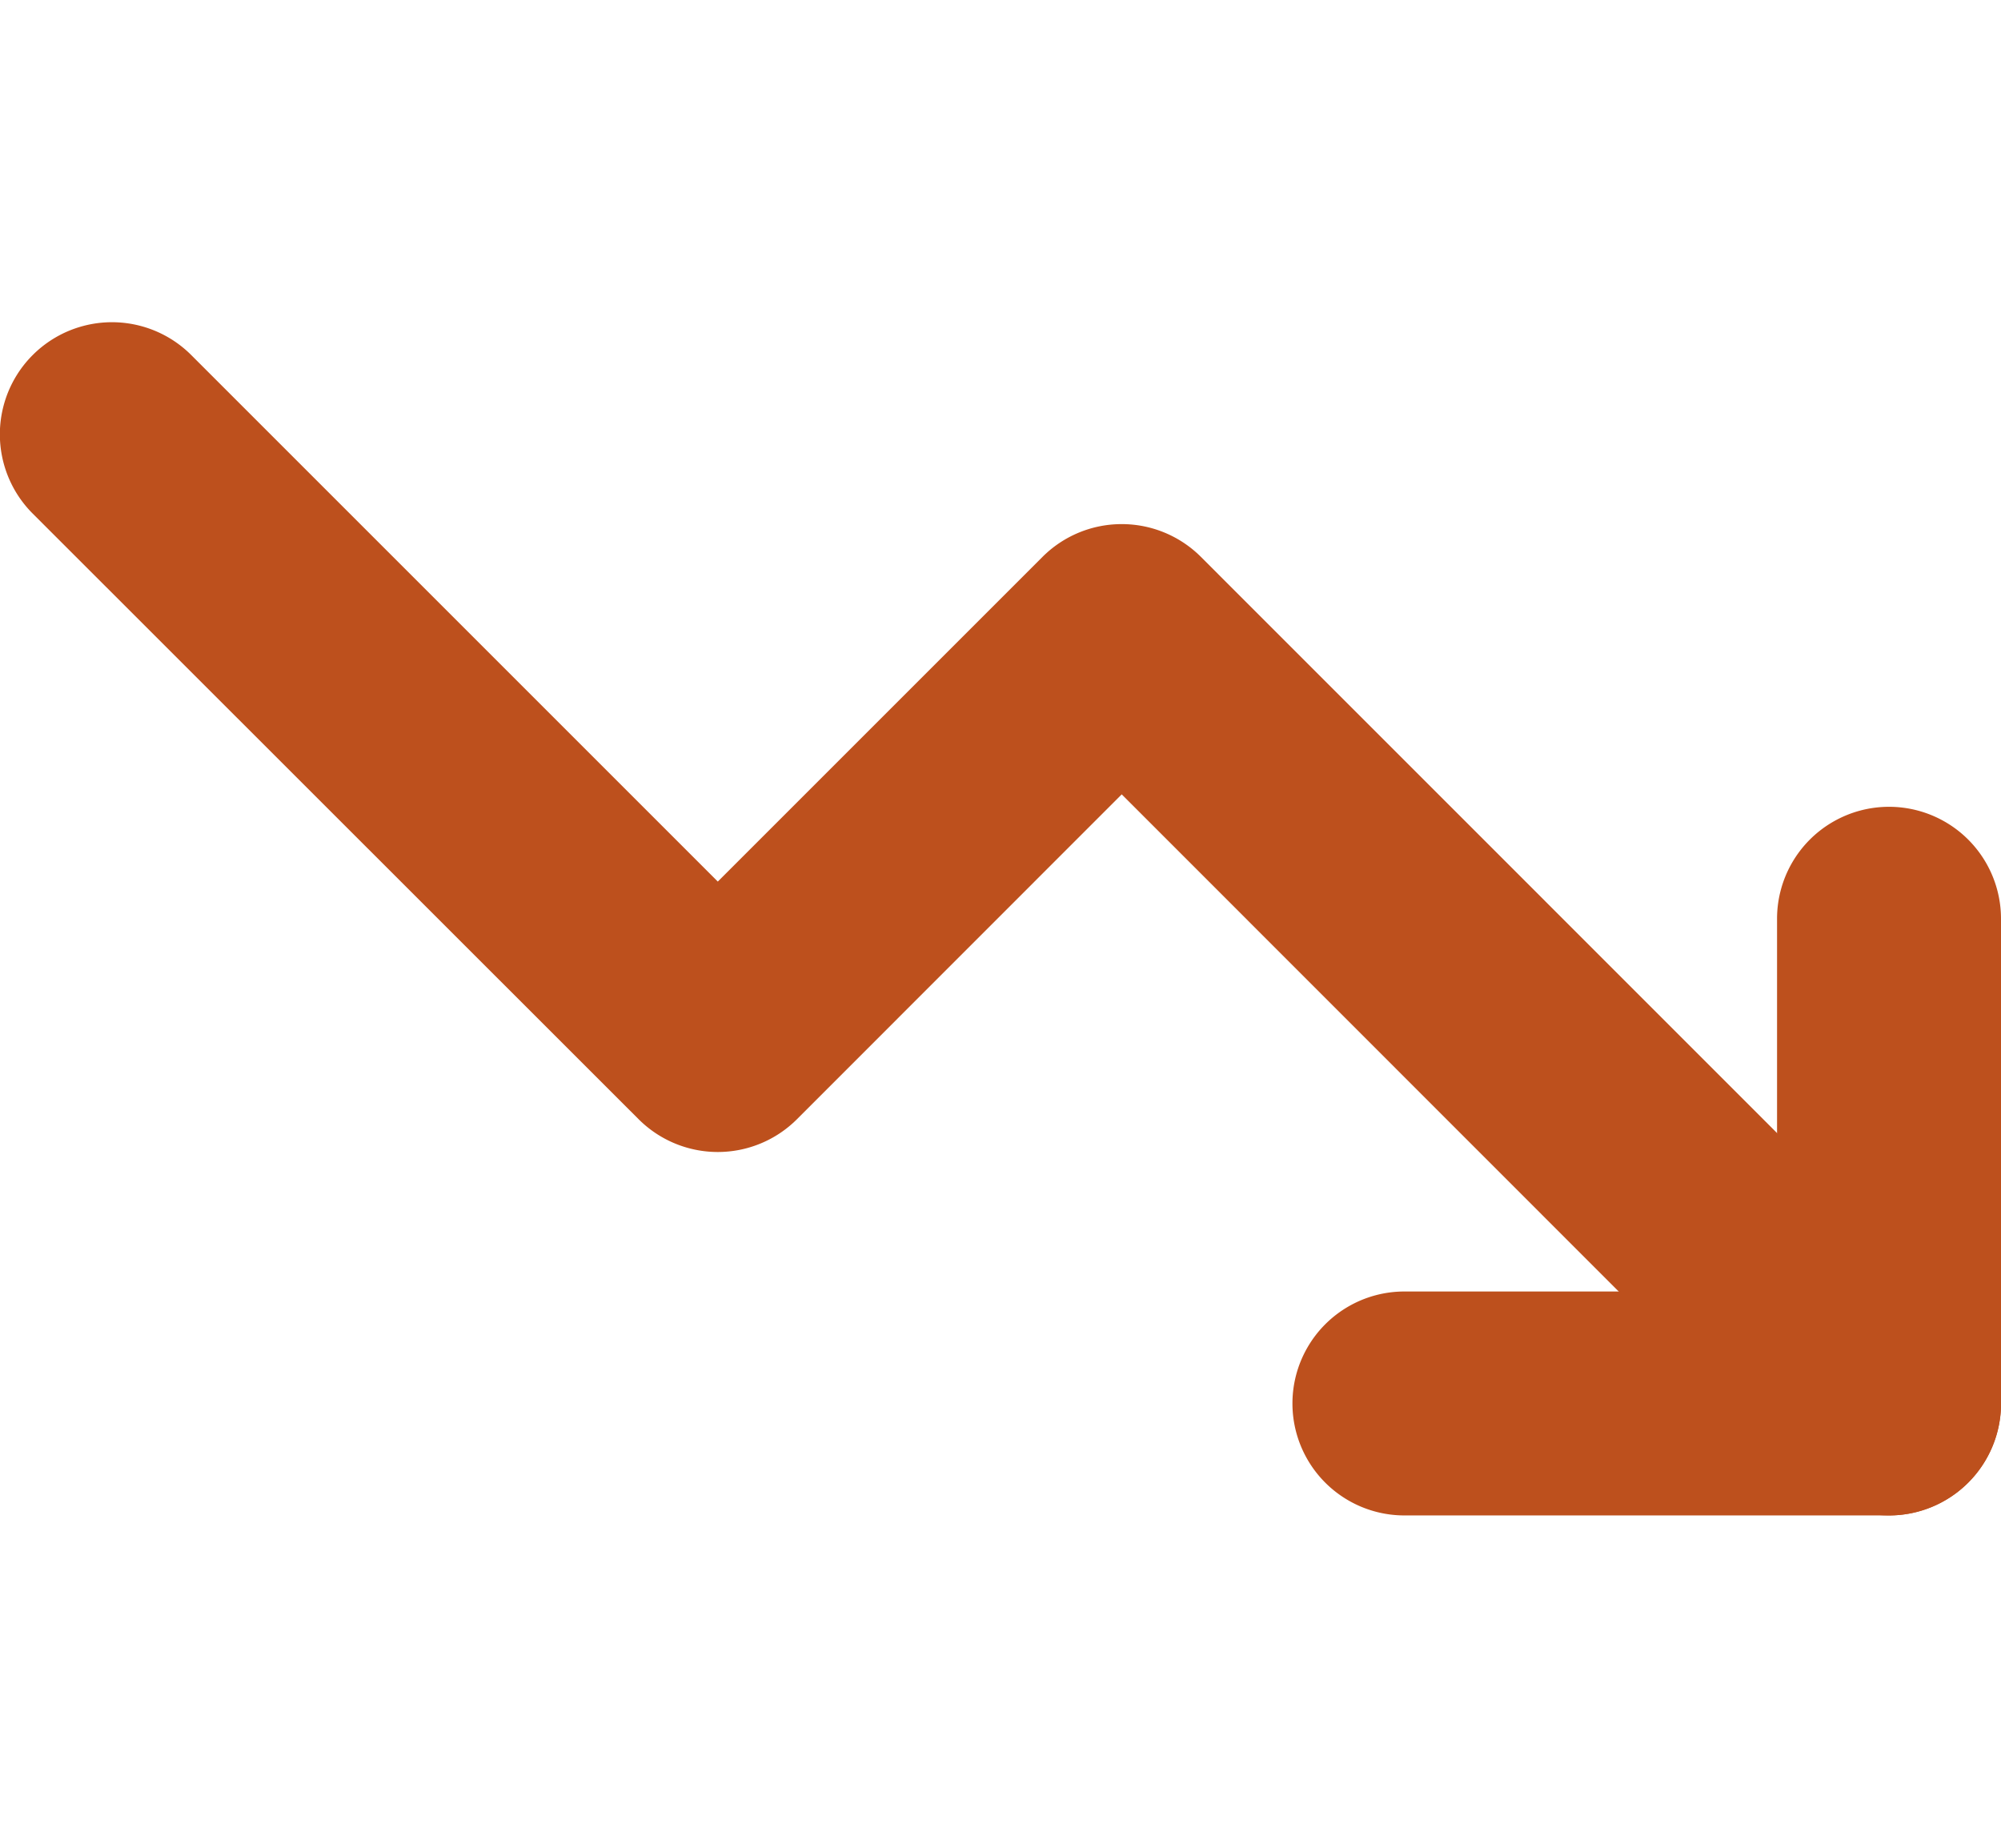 <svg xmlns="http://www.w3.org/2000/svg" width="16.244" height="15" viewBox="0 0 16.244 15">
  <g id="Icon" transform="translate(0.909 0.246)">
    <rect id="Area" width="15" height="15" transform="translate(0 -0.246)" fill="#fcfcfc" opacity="0"/>
    <g id="Icon-2" data-name="Icon" transform="translate(0 3.279)">
      <path id="_3b96356e-f7b7-4a98-85d2-249df89d03af" data-name="3b96356e-f7b7-4a98-85d2-249df89d03af" d="M15.335,14.233a.906.906,0,0,1-.643-.266L9.106,8.379,6.47,11.016a.909.909,0,0,1-1.286,0L.266,6.1A.909.909,0,0,1,1.552,4.812L5.827,9.087,8.463,6.451a.909.909,0,0,1,.643-.266h0a.909.909,0,0,1,.643.266l6.229,6.23a.909.909,0,0,1-.643,1.552Z" transform="translate(-0.909 -5.455)" fill="#bd501d"/>
      <path id="b5f311d2-7636-4c5a-a363-5372535a7b83" d="M19.389,15.753H15.455a.909.909,0,0,1,0-1.818H18.48V10.909a.909.909,0,1,1,1.818,0v3.935A.909.909,0,0,1,19.389,15.753Z" transform="translate(-4.963 -6.975)" fill="#bd501d"/>
    </g>
  </g>
</svg>
